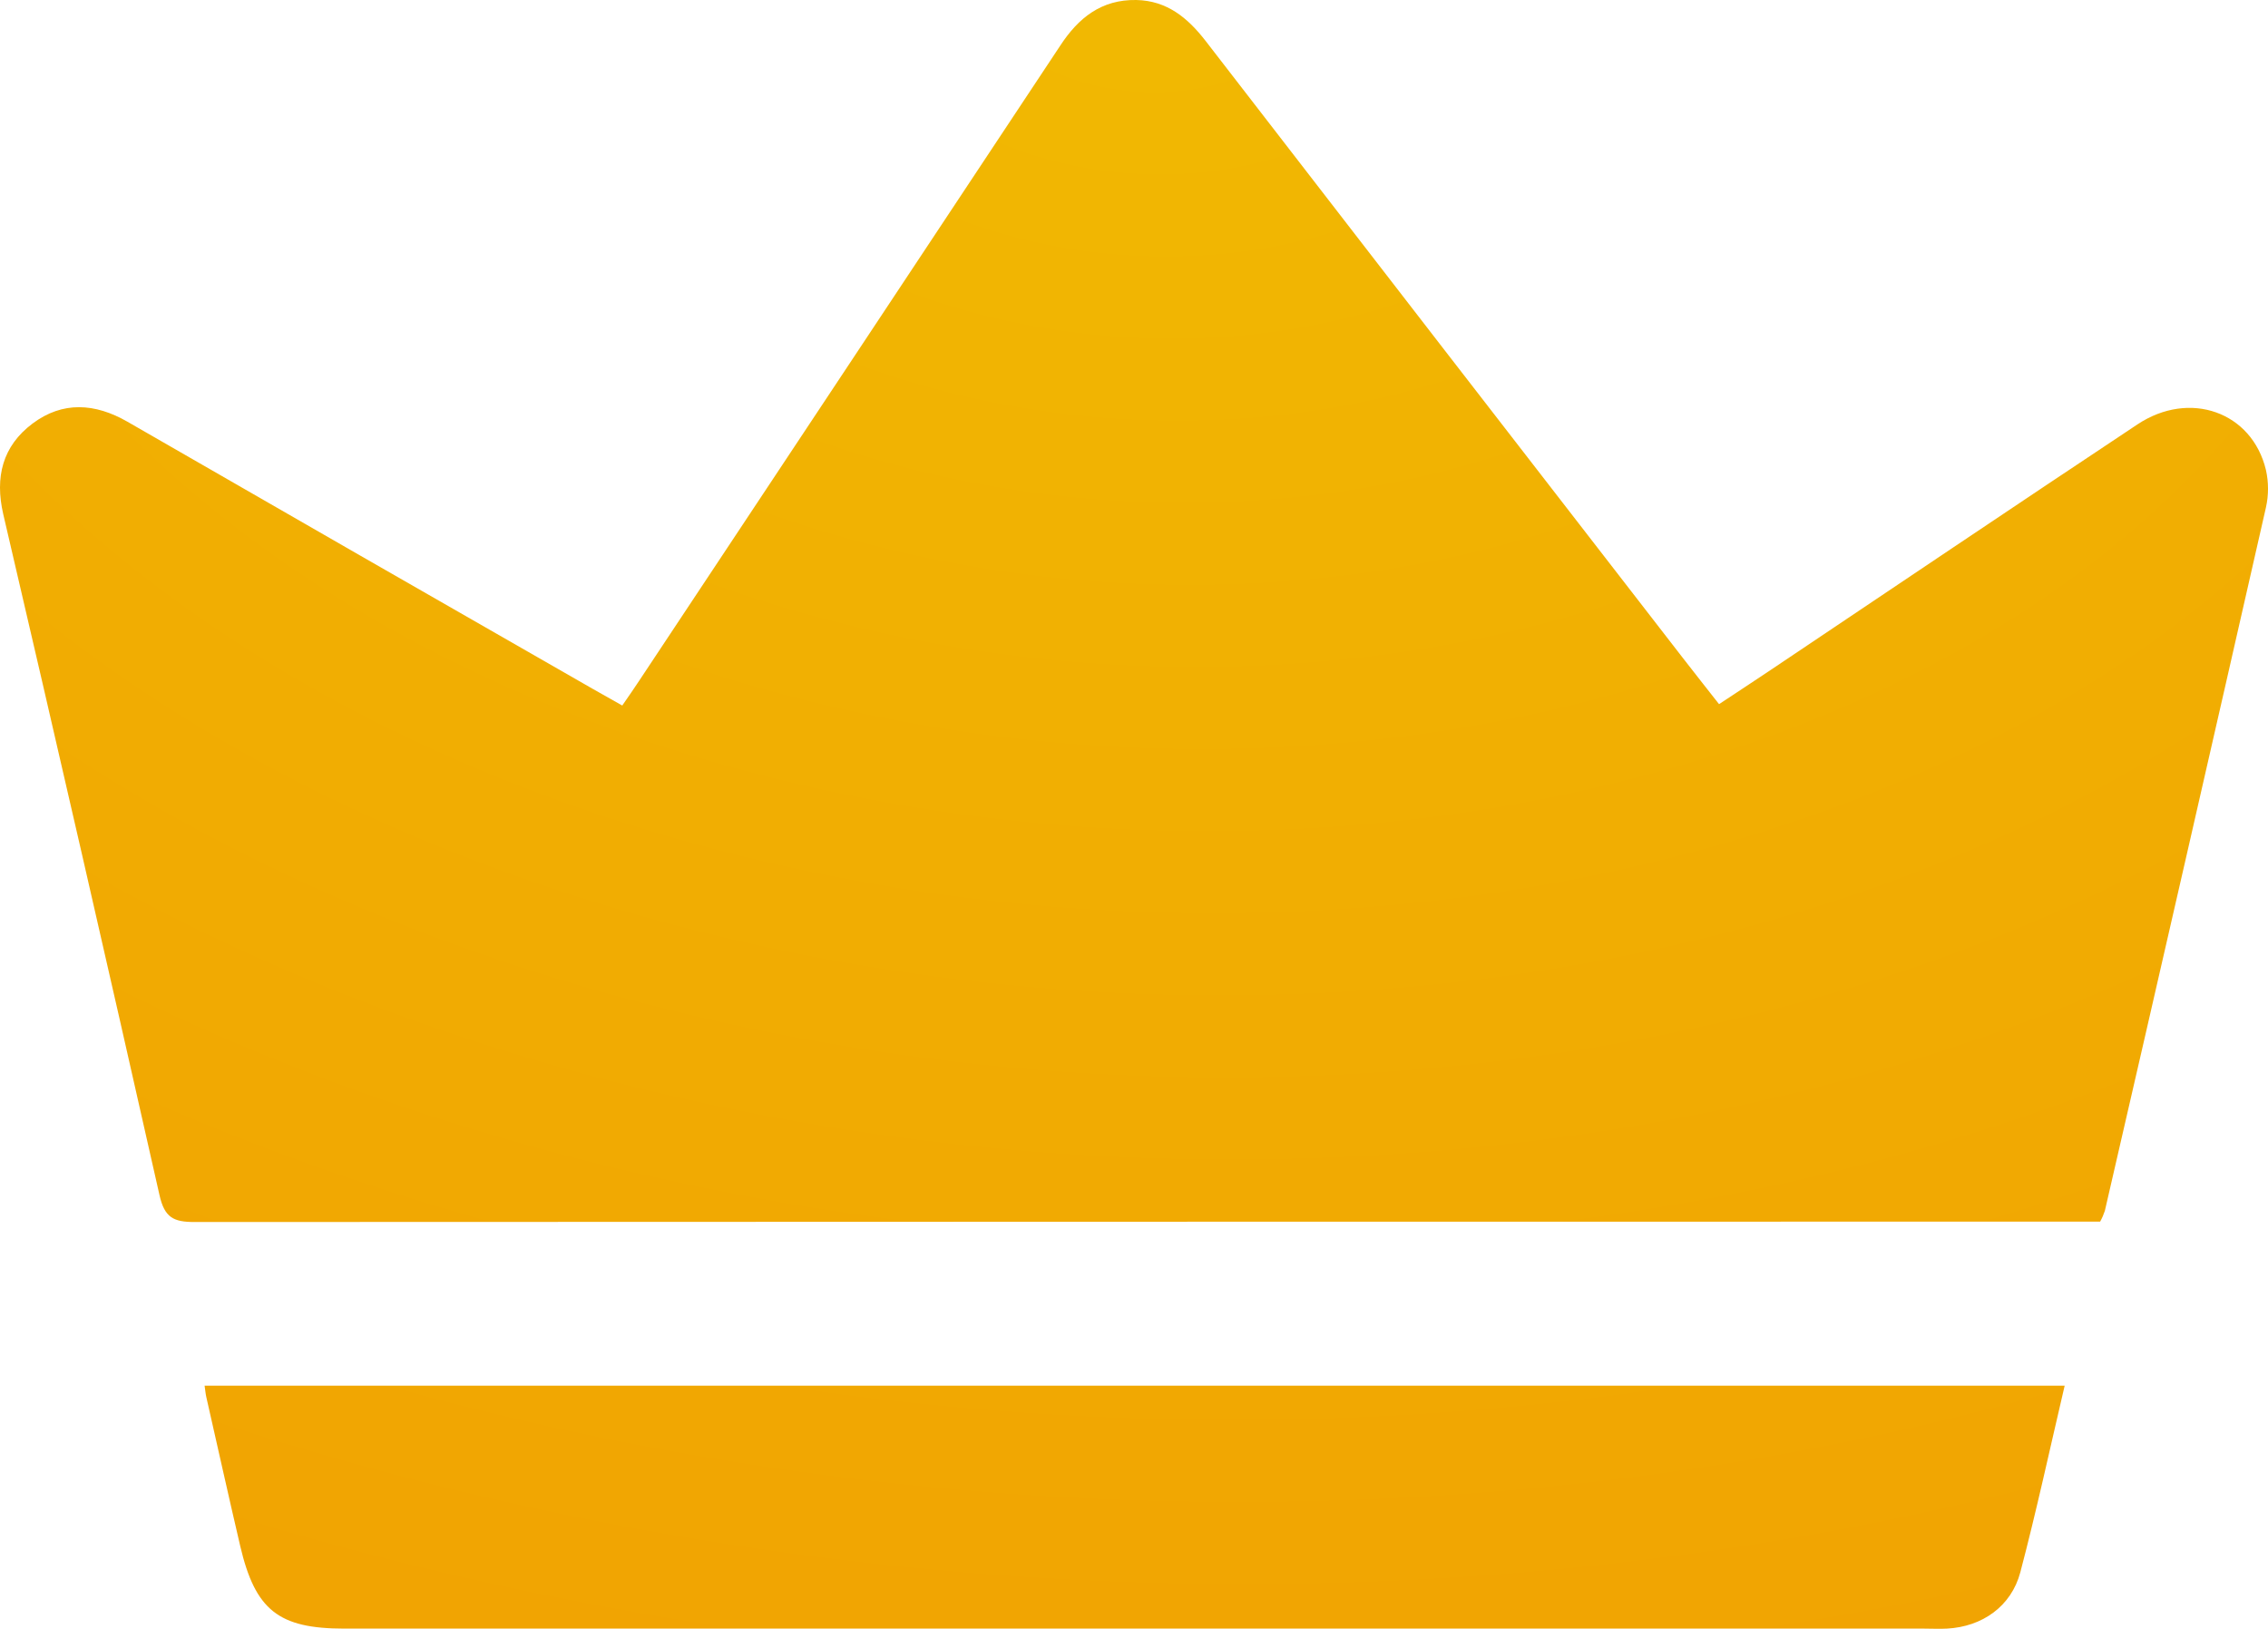 <?xml version="1.0" encoding="UTF-8"?> <svg xmlns="http://www.w3.org/2000/svg" width="71" height="51" viewBox="0 0 71 51" fill="none"><path d="M19.48 22.091C19.692 21.788 19.851 21.552 20.01 21.314C24.404 14.69 28.797 8.063 33.187 1.435C33.759 0.556 34.483 -0.019 35.573 0C36.528 0.02 37.178 0.554 37.739 1.278C42.711 7.719 47.688 14.155 52.67 20.586C53.04 21.065 53.417 21.539 53.815 22.048C54.364 21.684 54.874 21.352 55.374 21.016C59.213 18.442 63.05 15.854 66.912 13.289C68.549 12.201 70.499 12.899 70.935 14.713C71.022 15.101 71.022 15.504 70.935 15.892C69.266 23.234 67.586 30.574 65.893 37.912C65.854 38.029 65.805 38.143 65.745 38.251H64.898C45.294 38.251 25.691 38.255 6.088 38.263C5.437 38.263 5.15 38.131 4.991 37.412C3.388 30.303 1.759 23.198 0.101 16.097C-0.165 14.939 0.078 13.968 1.02 13.261C1.963 12.555 2.975 12.623 3.985 13.202C8.84 15.999 13.698 18.788 18.559 21.571L19.48 22.091Z" fill="url(#paint0_radial_97_31)"></path><path d="M6.405 43.387H64.635C64.17 45.371 63.752 47.312 63.246 49.232C62.963 50.296 62.056 50.935 60.951 50.994C60.714 51.007 60.475 50.994 60.237 50.994H10.778C8.724 50.994 7.991 50.42 7.519 48.404C7.157 46.854 6.812 45.3 6.46 43.751C6.437 43.655 6.428 43.549 6.405 43.387Z" fill="url(#paint1_radial_97_31)"></path><defs><radialGradient id="paint0_radial_97_31" cx="0" cy="0" r="1" gradientUnits="userSpaceOnUse" gradientTransform="translate(36.224 -1.301) rotate(91.043) scale(65.239 91.063)"><stop stop-color="#F1B902"></stop><stop offset="1" stop-color="#F1A002"></stop></radialGradient><radialGradient id="paint1_radial_97_31" cx="0" cy="0" r="1" gradientUnits="userSpaceOnUse" gradientTransform="translate(36.224 -1.301) rotate(91.043) scale(65.239 91.063)"><stop stop-color="#F1B902"></stop><stop offset="1" stop-color="#F1A002"></stop></radialGradient></defs></svg> 